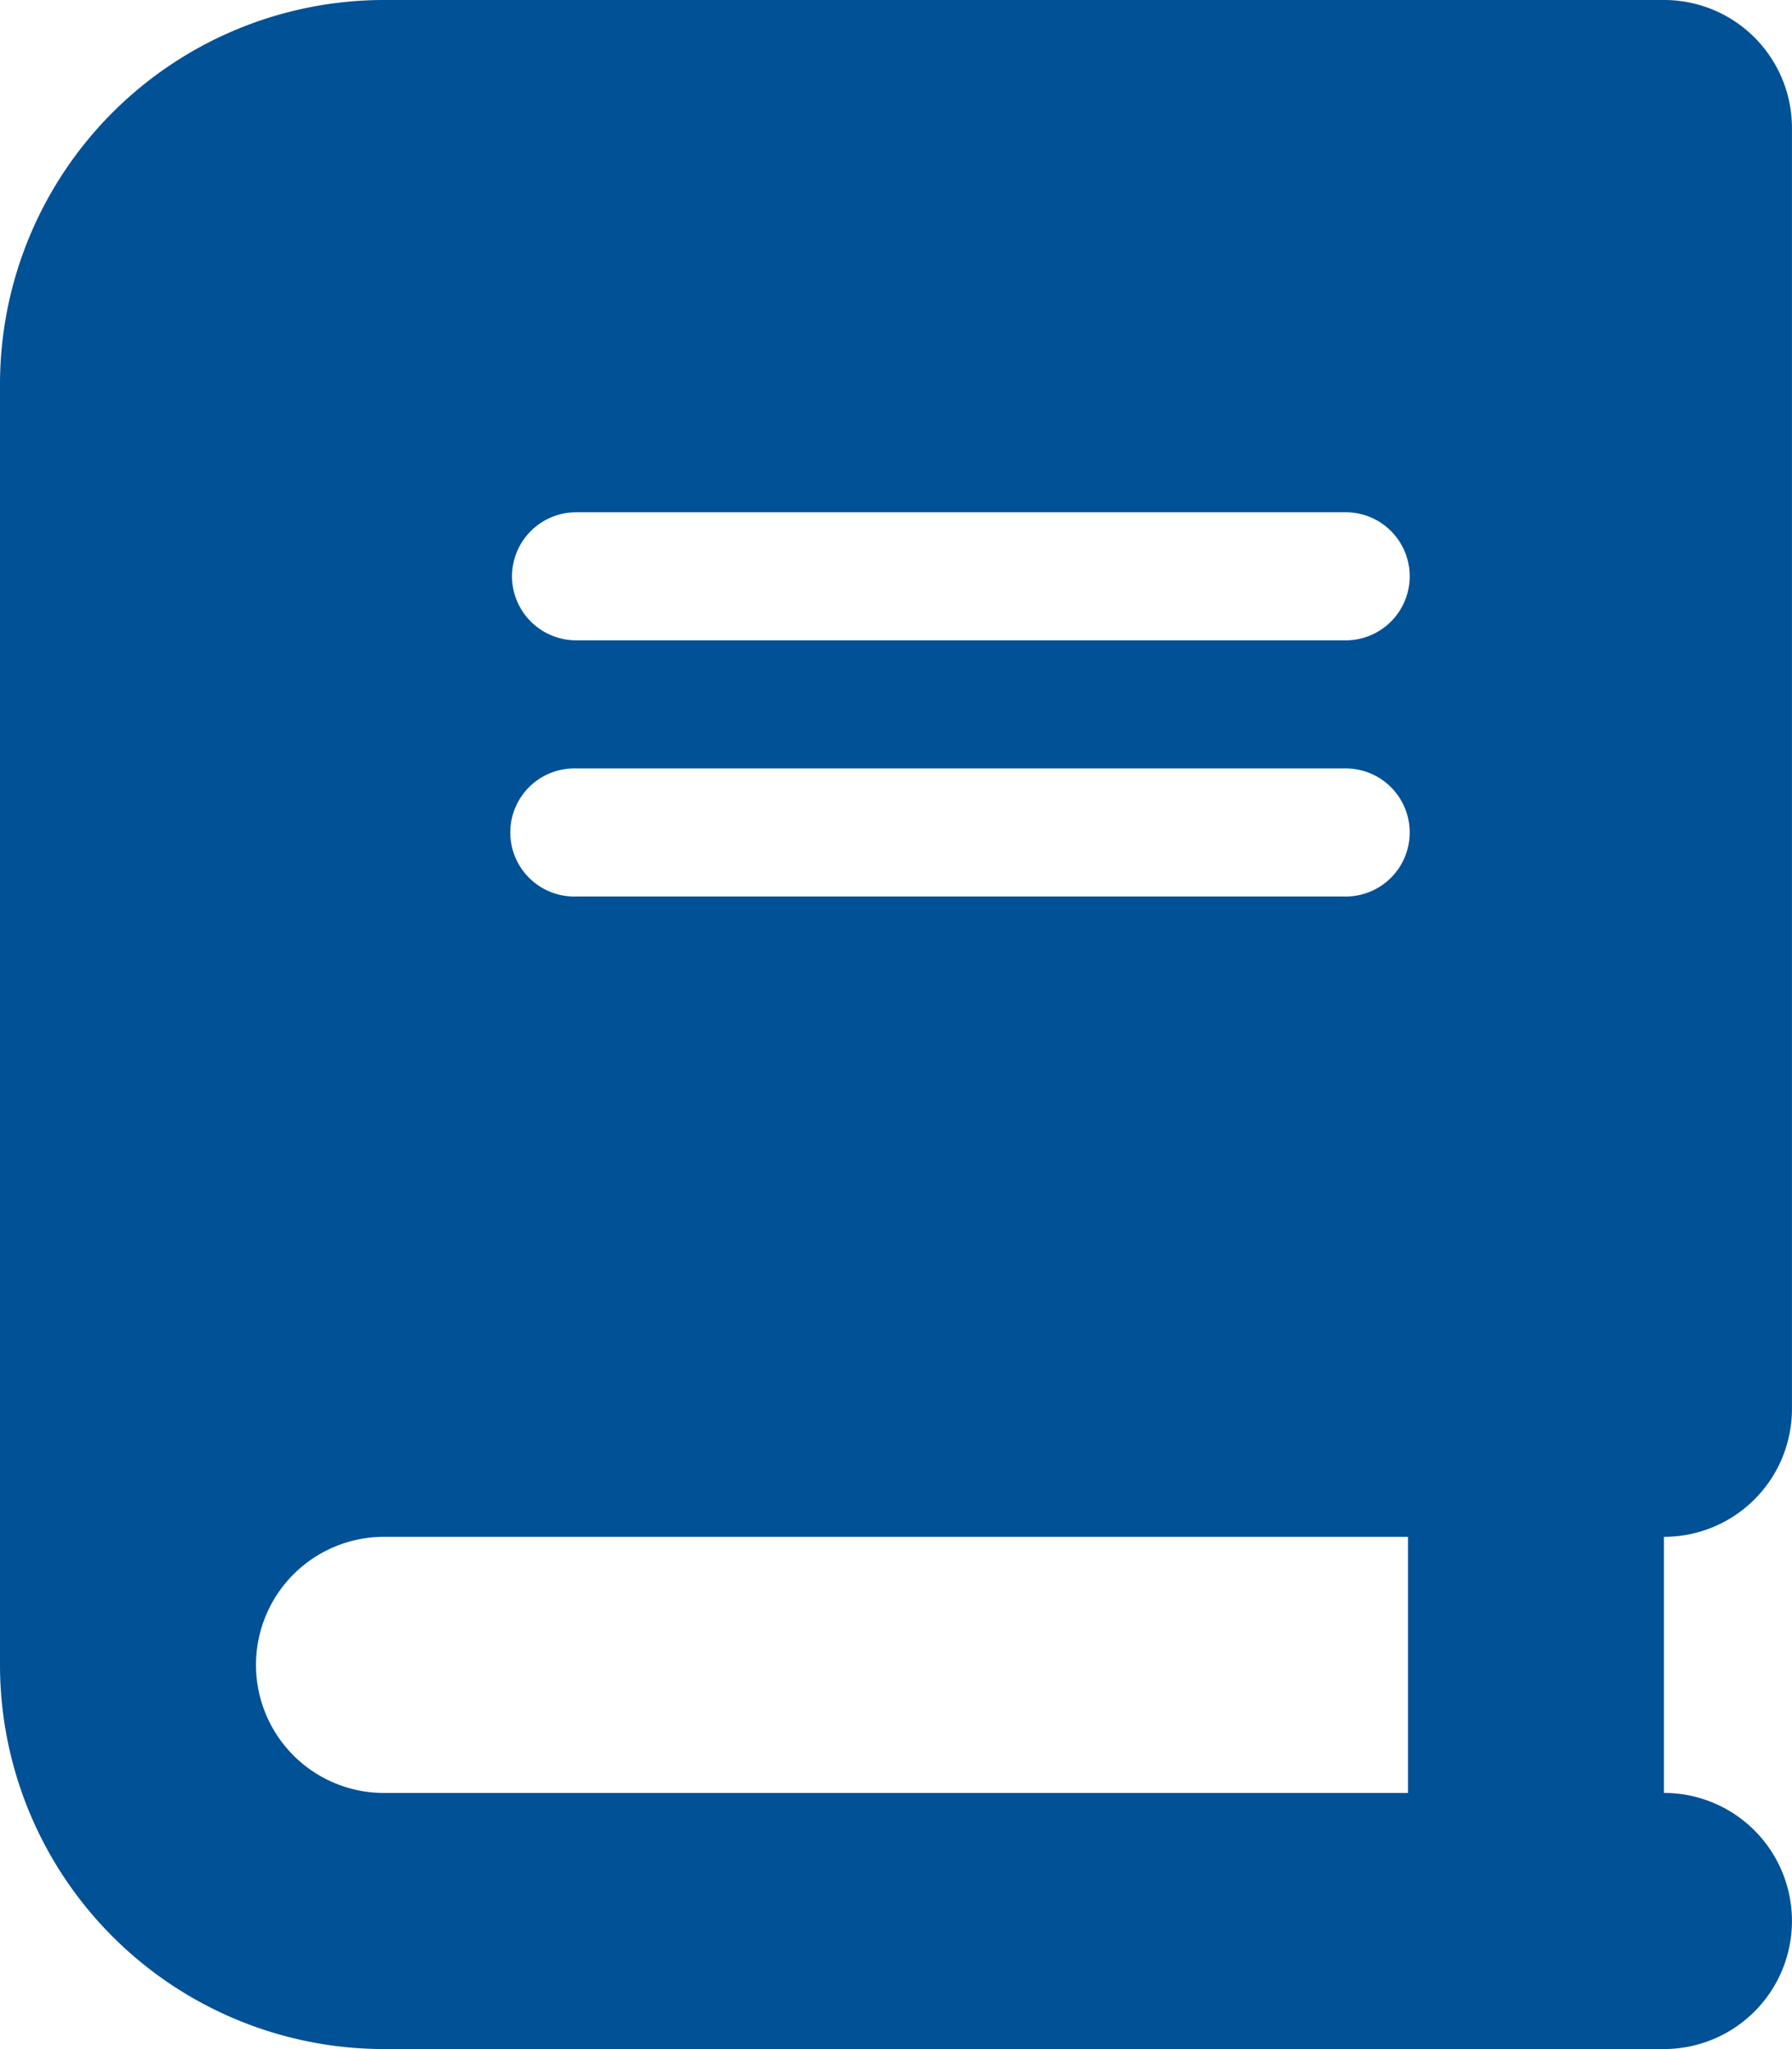 <?xml version="1.0" encoding="UTF-8"?>
<svg xmlns="http://www.w3.org/2000/svg" width="39.859" height="45.553" viewBox="0 0 39.859 45.553">
  <path id="book-solid" d="M8.541,0A8.543,8.543,0,0,0,0,8.541v28.47a8.543,8.543,0,0,0,8.541,8.541h28.47a2.847,2.847,0,0,0,0-5.694V34.165a2.844,2.844,0,0,0,2.847-2.847V2.847A2.844,2.844,0,0,0,37.012,0H8.541Zm0,34.165H31.318v5.694H8.541a2.847,2.847,0,1,1,0-5.694Zm2.847-21.353a1.428,1.428,0,0,1,1.424-1.424H29.894a1.424,1.424,0,1,1,0,2.847H12.812A1.428,1.428,0,0,1,11.388,12.812Zm1.424,4.271H29.894a1.424,1.424,0,1,1,0,2.847H12.812a1.424,1.424,0,1,1,0-2.847Z" fill="#015197"></path>
</svg>
